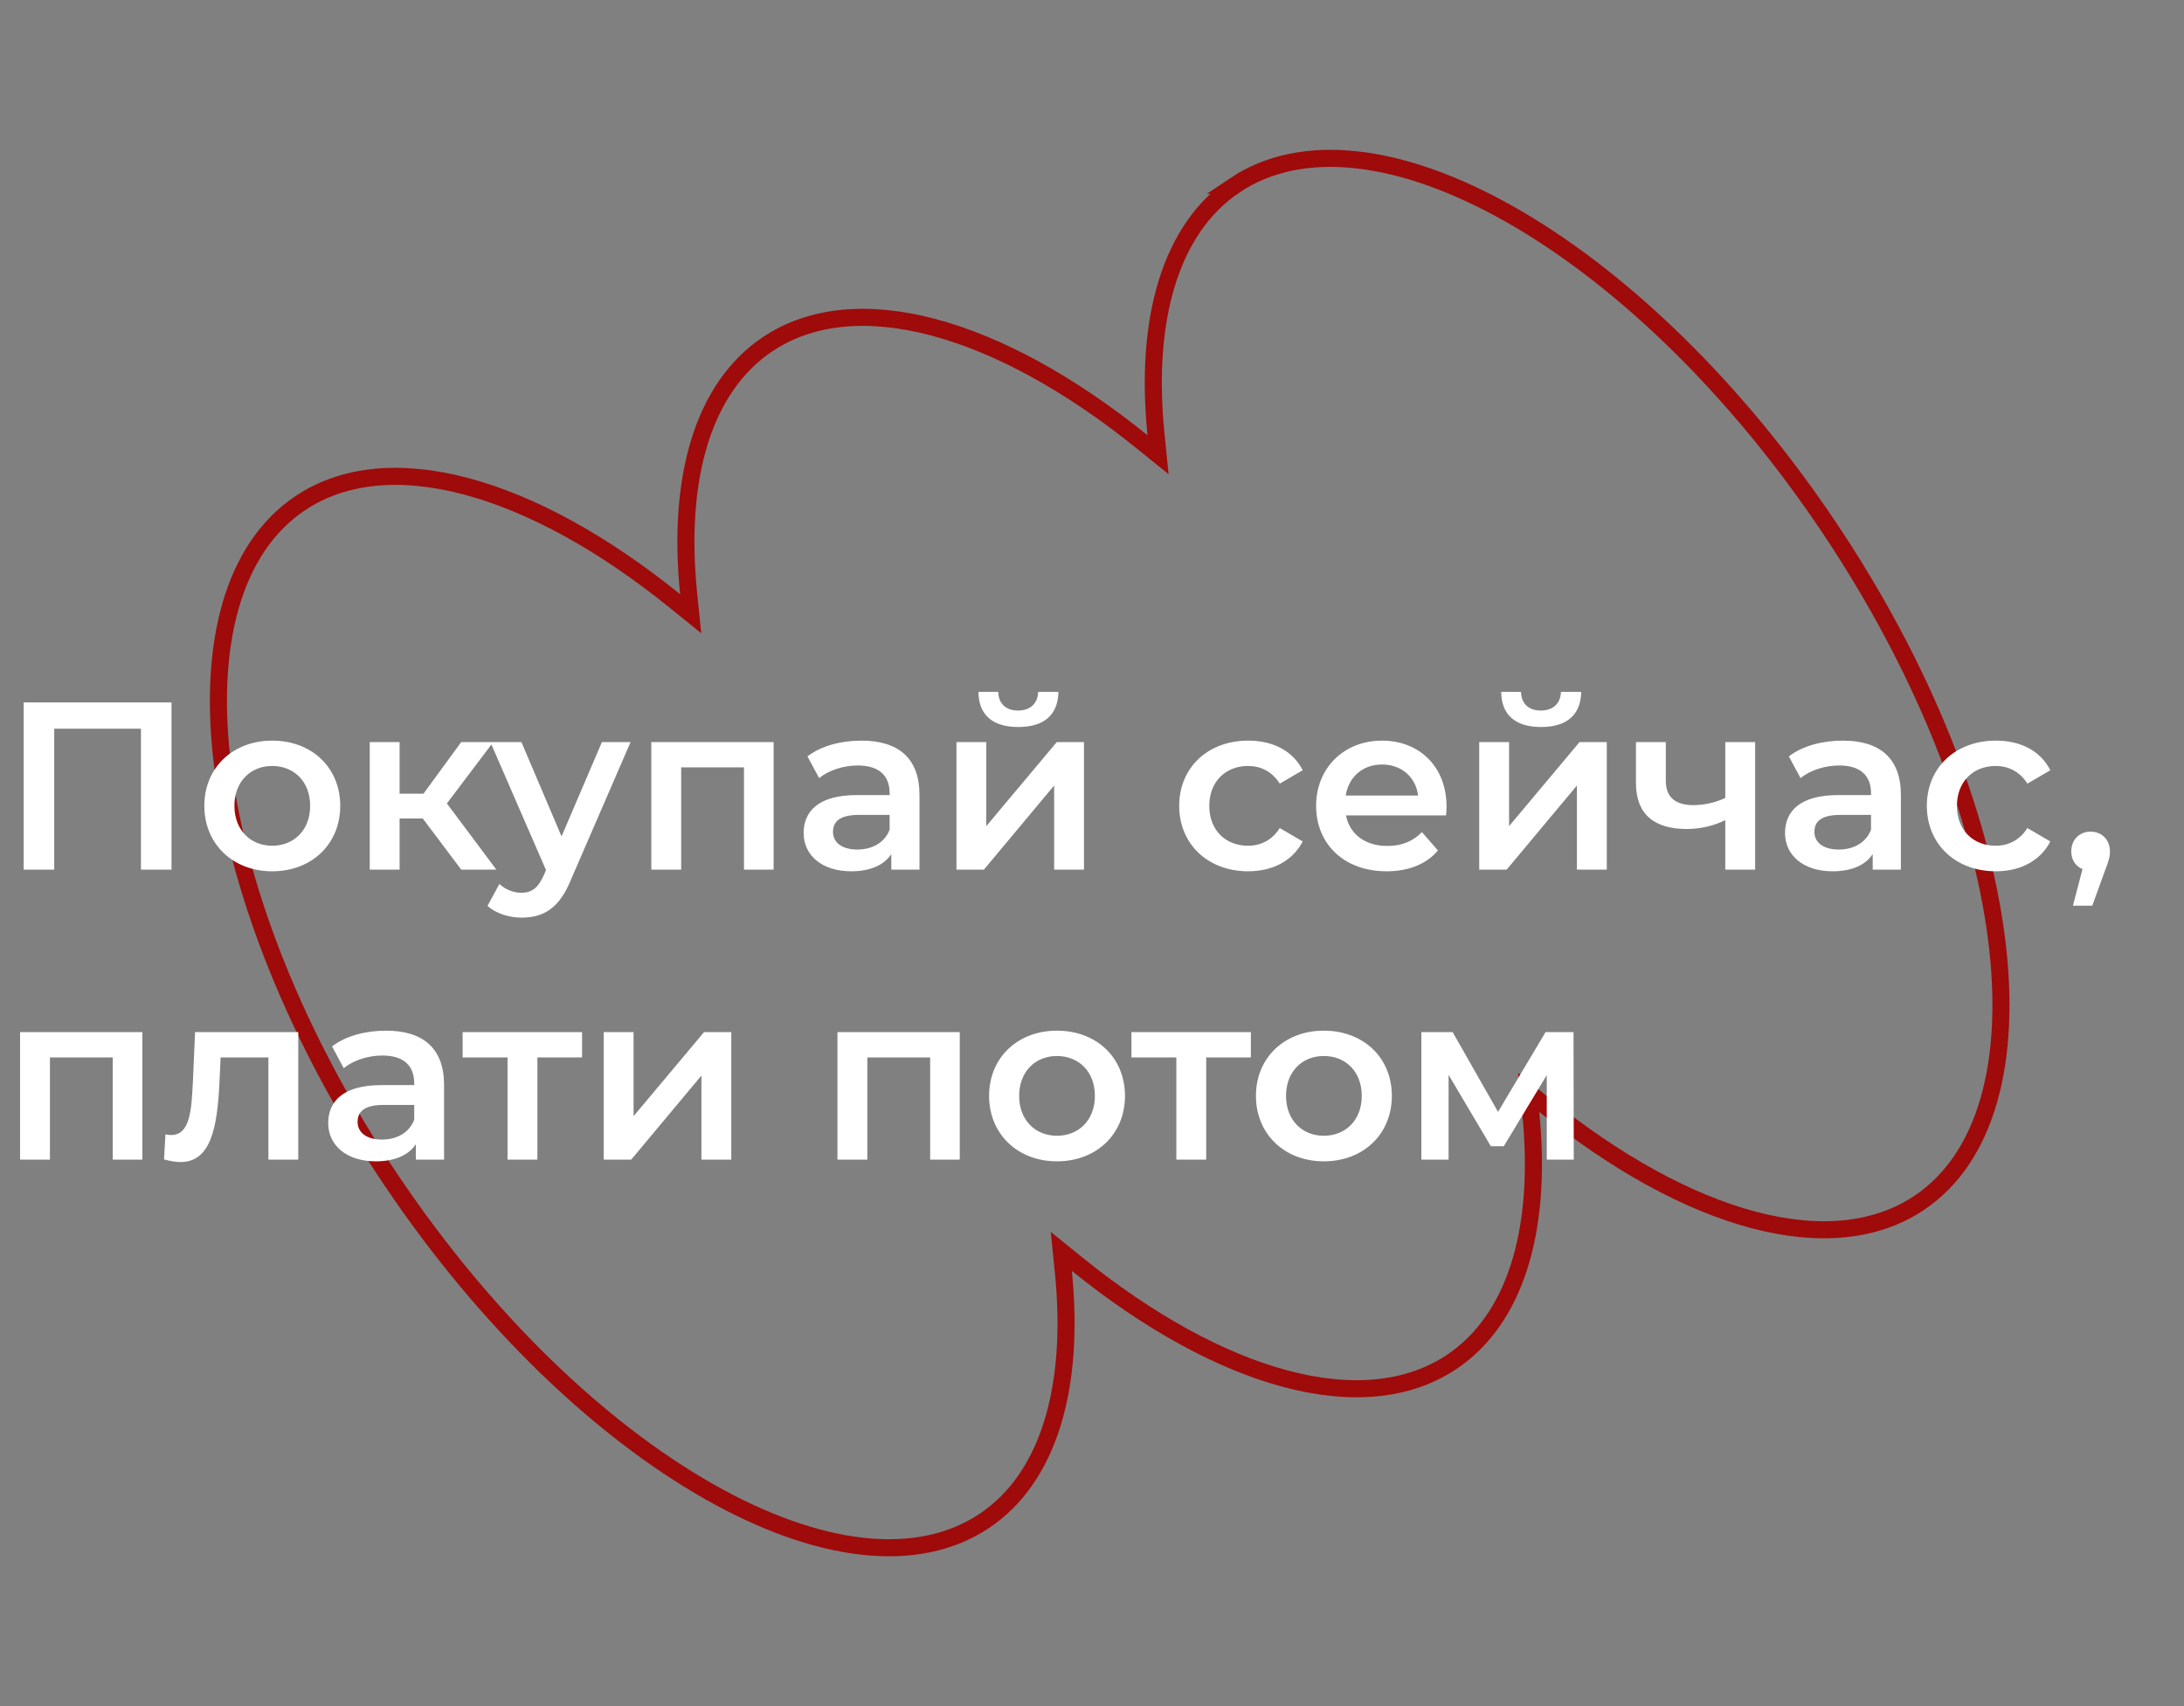 <svg width="128" height="100" viewBox="0 0 128 100" fill="none" xmlns="http://www.w3.org/2000/svg">
<rect x="0" y="0" width="128" height="100" fill="#808080" stroke="none"/>
<path d="M44.986 20.176C47.552 18.459 50.912 18.172 54.722 19.186C58.532 20.201 62.744 22.508 66.939 25.899L67.871 26.653L67.751 25.46C67.063 18.661 68.619 13.377 72.379 10.857L72.378 10.857C76.315 8.222 82.143 8.96 88.508 12.569C94.646 16.05 101.145 22.133 106.616 30.056L107.143 30.828C112.723 39.127 116.077 47.748 117.006 54.962C117.939 62.208 116.414 67.868 112.478 70.505C109.912 72.222 106.553 72.509 102.743 71.495C98.933 70.48 94.72 68.173 90.525 64.782L89.593 64.027L89.713 65.221C90.379 71.807 88.941 76.972 85.431 79.579L85.086 79.823C82.519 81.54 79.16 81.828 75.35 80.813C71.54 79.799 67.327 77.492 63.132 74.101L62.2 73.346L62.32 74.54C63.008 81.339 61.453 86.623 57.693 89.142C53.756 91.779 47.93 91.041 41.565 87.431C35.23 83.838 28.508 77.472 22.928 69.172C17.349 60.873 13.996 52.251 13.067 45.038C12.135 37.791 13.659 32.131 17.593 29.495C20.159 27.778 23.519 27.491 27.329 28.505C31.139 29.52 35.351 31.827 39.546 35.218L40.478 35.972L40.358 34.779C39.67 27.98 41.225 22.696 44.986 20.176Z" stroke="#9F0A0A"/>
<path d="M1.386 41.17H10.052V50.971H8.26V42.711H3.178V50.971H1.386V41.17ZM15.951 51.069C13.655 51.069 11.975 49.472 11.975 47.233C11.975 44.992 13.655 43.41 15.951 43.41C18.275 43.41 19.941 44.992 19.941 47.233C19.941 49.472 18.275 51.069 15.951 51.069ZM15.951 49.571C17.225 49.571 18.177 48.66 18.177 47.233C18.177 45.804 17.225 44.895 15.951 44.895C14.691 44.895 13.739 45.804 13.739 47.233C13.739 48.66 14.691 49.571 15.951 49.571ZM27.032 50.971L24.778 47.974H23.42V50.971H21.67V43.495H23.42V46.519H24.82L27.032 43.495H28.908L26.192 47.093L29.09 50.971H27.032ZM35.277 43.495H36.957L33.457 51.572C32.771 53.267 31.819 53.785 30.573 53.785C29.831 53.785 29.047 53.532 28.571 53.099L29.271 51.81C29.607 52.133 30.083 52.328 30.559 52.328C31.175 52.328 31.539 52.035 31.875 51.292L32.001 50.998L28.739 43.495H30.559L32.911 49.025L35.277 43.495ZM38.172 43.495H45.34V50.971H43.604V44.978H39.922V50.971H38.172V43.495ZM50.487 43.41C52.643 43.41 53.889 44.432 53.889 46.589V50.971H52.237V50.06C51.817 50.705 51.005 51.069 49.885 51.069C48.177 51.069 47.099 50.13 47.099 48.828C47.099 47.583 47.939 46.602 50.207 46.602H52.139V46.49C52.139 45.468 51.523 44.867 50.277 44.867C49.437 44.867 48.569 45.147 48.009 45.608L47.323 44.334C48.121 43.718 49.283 43.41 50.487 43.41ZM50.249 49.794C51.103 49.794 51.845 49.403 52.139 48.633V47.764H50.333C49.143 47.764 48.821 48.212 48.821 48.758C48.821 49.389 49.353 49.794 50.249 49.794ZM59.681 42.612C58.183 42.612 57.357 41.913 57.343 40.554H58.505C58.519 41.227 58.939 41.647 59.667 41.647C60.381 41.647 60.829 41.227 60.843 40.554H62.033C62.005 41.913 61.179 42.612 59.681 42.612ZM56.055 50.971V43.495H57.805V48.422L61.935 43.495H63.531V50.971H61.781V46.042L57.665 50.971H56.055ZM73.156 51.069C70.79 51.069 69.11 49.472 69.11 47.233C69.11 44.992 70.79 43.41 73.156 43.41C74.612 43.41 75.774 44.013 76.348 45.147L75.004 45.931C74.556 45.217 73.884 44.895 73.142 44.895C71.854 44.895 70.874 45.791 70.874 47.233C70.874 48.688 71.854 49.571 73.142 49.571C73.884 49.571 74.556 49.248 75.004 48.535L76.348 49.319C75.774 50.438 74.612 51.069 73.156 51.069ZM84.779 47.275C84.779 47.414 84.766 47.624 84.751 47.792H78.885C79.096 48.885 80.005 49.584 81.308 49.584C82.147 49.584 82.805 49.319 83.338 48.773L84.275 49.85C83.603 50.648 82.553 51.069 81.266 51.069C78.76 51.069 77.135 49.459 77.135 47.233C77.135 45.007 78.773 43.41 80.999 43.41C83.183 43.41 84.779 44.937 84.779 47.275ZM80.999 44.81C79.865 44.81 79.04 45.538 78.871 46.63H83.114C82.974 45.553 82.147 44.81 80.999 44.81ZM90.32 42.612C88.822 42.612 87.996 41.913 87.982 40.554H89.144C89.158 41.227 89.578 41.647 90.306 41.647C91.02 41.647 91.468 41.227 91.482 40.554H92.672C92.644 41.913 91.818 42.612 90.32 42.612ZM86.694 50.971V43.495H88.444V48.422L92.574 43.495H94.17V50.971H92.42V46.042L88.304 50.971H86.694ZM101.116 43.495H102.866V50.971H101.116V48.072C100.444 48.395 99.688 48.59 98.862 48.59C96.972 48.59 95.88 47.751 95.88 45.889V43.495H97.63V45.776C97.63 46.757 98.232 47.191 99.24 47.191C99.856 47.191 100.514 47.05 101.116 46.77V43.495ZM108.005 43.41C110.161 43.41 111.407 44.432 111.407 46.589V50.971H109.755V50.06C109.335 50.705 108.523 51.069 107.403 51.069C105.695 51.069 104.617 50.13 104.617 48.828C104.617 47.583 105.457 46.602 107.725 46.602H109.657V46.49C109.657 45.468 109.041 44.867 107.795 44.867C106.955 44.867 106.087 45.147 105.527 45.608L104.841 44.334C105.639 43.718 106.801 43.41 108.005 43.41ZM107.767 49.794C108.621 49.794 109.363 49.403 109.657 48.633V47.764H107.851C106.661 47.764 106.339 48.212 106.339 48.758C106.339 49.389 106.871 49.794 107.767 49.794ZM116.974 51.069C114.608 51.069 112.928 49.472 112.928 47.233C112.928 44.992 114.608 43.41 116.974 43.41C118.43 43.41 119.592 44.013 120.166 45.147L118.822 45.931C118.374 45.217 117.702 44.895 116.96 44.895C115.672 44.895 114.692 45.791 114.692 47.233C114.692 48.688 115.672 49.571 116.96 49.571C117.702 49.571 118.374 49.248 118.822 48.535L120.166 49.319C119.592 50.438 118.43 51.069 116.974 51.069ZM122.527 48.745C123.185 48.745 123.661 49.221 123.661 49.907C123.661 50.215 123.591 50.467 123.339 51.111L122.625 53.084H121.491L122.051 50.943C121.659 50.775 121.393 50.41 121.393 49.907C121.393 49.206 121.883 48.745 122.527 48.745ZM1.176 60.495H8.344V67.971H6.608V61.978H2.926V67.971H1.176V60.495ZM11.433 60.495H17.481V67.971H15.731V61.978H12.931L12.861 63.462C12.735 66.123 12.343 68.111 10.579 68.111C10.299 68.111 9.977 68.055 9.613 67.957L9.697 66.487C9.823 66.514 9.935 66.528 10.033 66.528C11.181 66.528 11.223 64.933 11.307 63.379L11.433 60.495ZM22.624 60.41C24.78 60.41 26.026 61.432 26.026 63.589V67.971H24.374V67.061C23.954 67.704 23.142 68.069 22.022 68.069C20.314 68.069 19.236 67.13 19.236 65.829C19.236 64.582 20.076 63.602 22.344 63.602H24.276V63.49C24.276 62.468 23.66 61.867 22.414 61.867C21.574 61.867 20.706 62.147 20.146 62.608L19.46 61.334C20.258 60.718 21.42 60.41 22.624 60.41ZM22.386 66.794C23.24 66.794 23.982 66.403 24.276 65.632V64.764H22.47C21.28 64.764 20.958 65.213 20.958 65.758C20.958 66.388 21.49 66.794 22.386 66.794ZM34.114 60.495V61.978H31.496V67.971H29.746V61.978H27.114V60.495H34.114ZM35.383 67.971V60.495H37.133V65.422L41.263 60.495H42.859V67.971H41.109V63.042L36.993 67.971H35.383ZM49.082 60.495H56.25V67.971H54.514V61.978H50.832V67.971H49.082V60.495ZM61.944 68.069C59.648 68.069 57.968 66.472 57.968 64.233C57.968 61.992 59.648 60.41 61.944 60.41C64.267 60.41 65.933 61.992 65.933 64.233C65.933 66.472 64.267 68.069 61.944 68.069ZM61.944 66.57C63.218 66.57 64.169 65.66 64.169 64.233C64.169 62.804 63.218 61.895 61.944 61.895C60.684 61.895 59.731 62.804 59.731 64.233C59.731 65.66 60.684 66.57 61.944 66.57ZM73.311 60.495V61.978H70.693V67.971H68.943V61.978H66.311V60.495H73.311ZM77.584 68.069C75.288 68.069 73.608 66.472 73.608 64.233C73.608 61.992 75.288 60.41 77.584 60.41C79.908 60.41 81.574 61.992 81.574 64.233C81.574 66.472 79.908 68.069 77.584 68.069ZM77.584 66.57C78.858 66.57 79.81 65.66 79.81 64.233C79.81 62.804 78.858 61.895 77.584 61.895C76.324 61.895 75.372 62.804 75.372 64.233C75.372 65.66 76.324 66.57 77.584 66.57ZM92.235 67.971H90.653V63.014L88.133 67.186H87.377L84.899 63.001V67.971H83.303V60.495H85.137L87.797 65.171L90.583 60.495H92.221L92.235 67.971Z" fill="white"/>
</svg>
